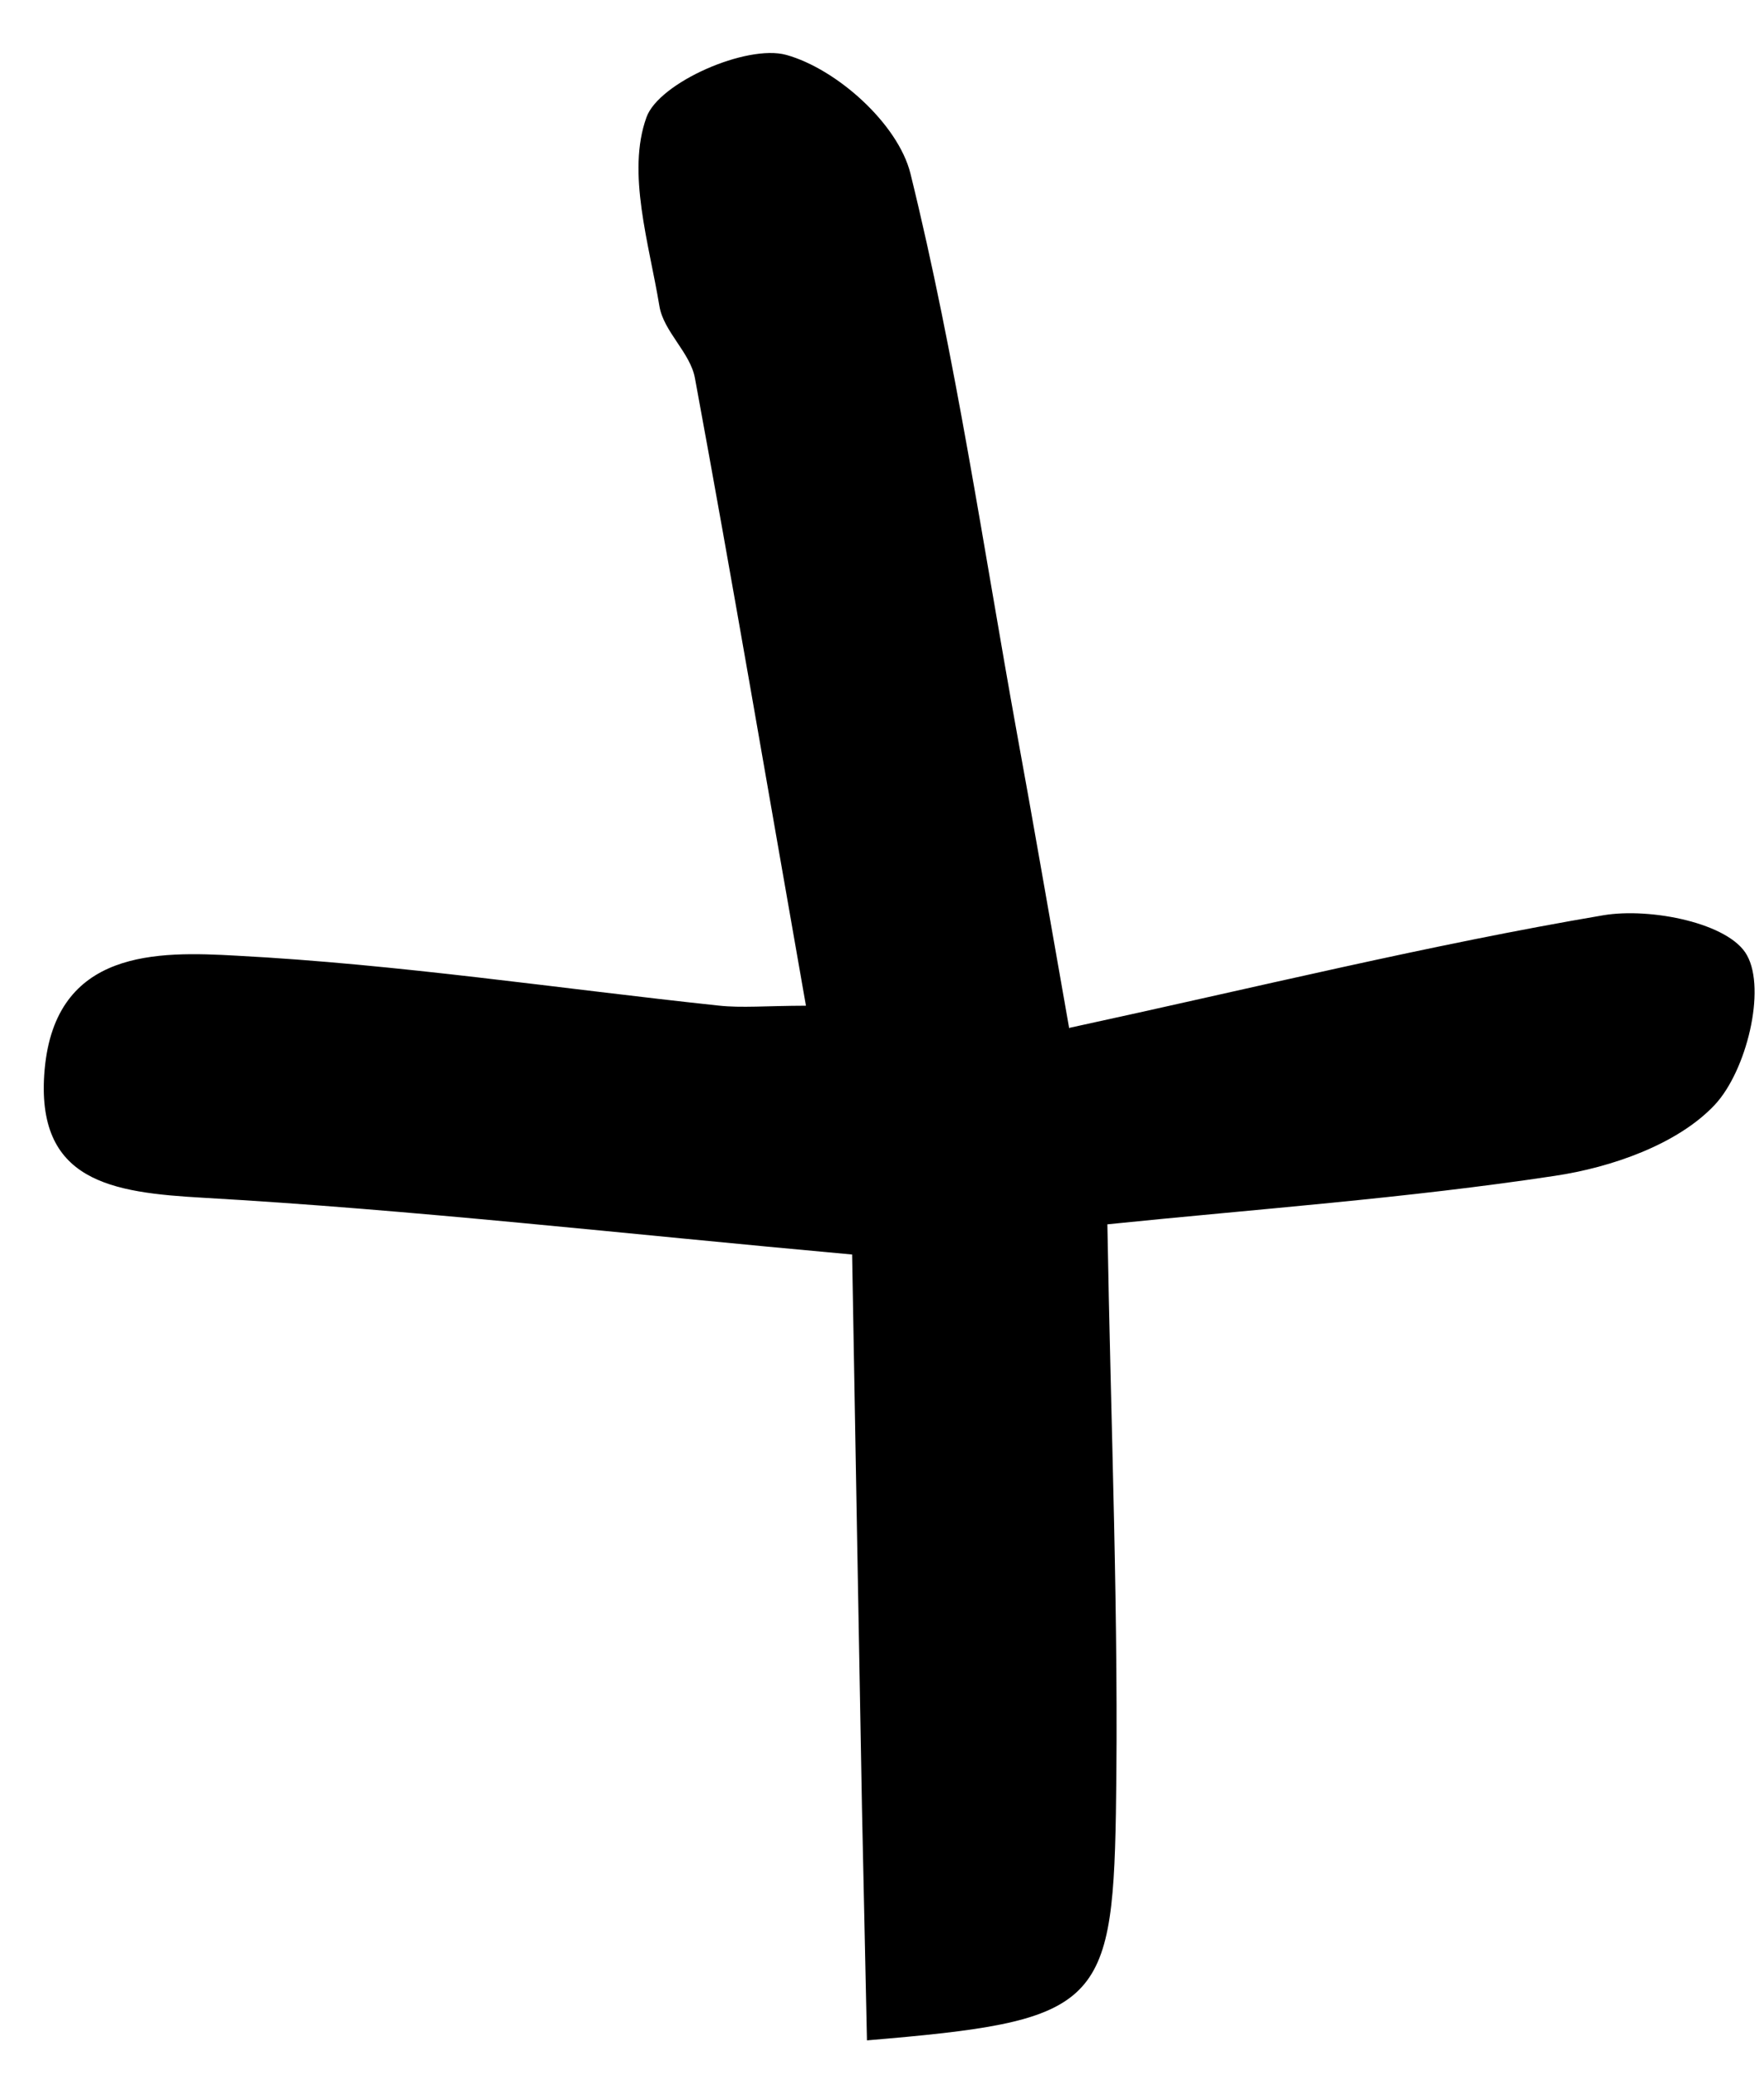 <svg width="17" height="20" viewBox="0 0 17 20" fill="none" xmlns="http://www.w3.org/2000/svg">
<path d="M10.308 9.906C12.112 9.515 13.773 9.106 15.453 8.821C15.91 8.745 16.668 8.898 16.836 9.207C17.022 9.54 16.831 10.322 16.525 10.649C16.167 11.03 15.528 11.252 14.983 11.333C13.552 11.55 12.107 11.653 10.672 11.8C10.705 13.755 10.784 15.618 10.754 17.48C10.722 19.359 10.556 19.48 8.355 19.665C8.34 18.914 8.322 18.169 8.307 17.427C8.274 15.639 8.243 13.848 8.212 12.091C5.982 11.889 3.976 11.659 1.959 11.544C1.078 11.494 0.336 11.391 0.43 10.311C0.533 9.145 1.52 9.168 2.282 9.211C3.837 9.293 5.378 9.527 6.927 9.692C7.15 9.716 7.378 9.694 7.767 9.693C7.401 7.613 7.063 5.626 6.697 3.643C6.651 3.397 6.396 3.197 6.355 2.951C6.255 2.345 6.038 1.662 6.23 1.131C6.349 0.796 7.197 0.424 7.577 0.529C8.063 0.664 8.654 1.192 8.774 1.672C9.211 3.446 9.475 5.269 9.801 7.07C9.955 7.911 10.1 8.754 10.304 9.911L10.308 9.906Z" fill="black" style="fill:black;fill-opacity:1;"/>
</svg>
